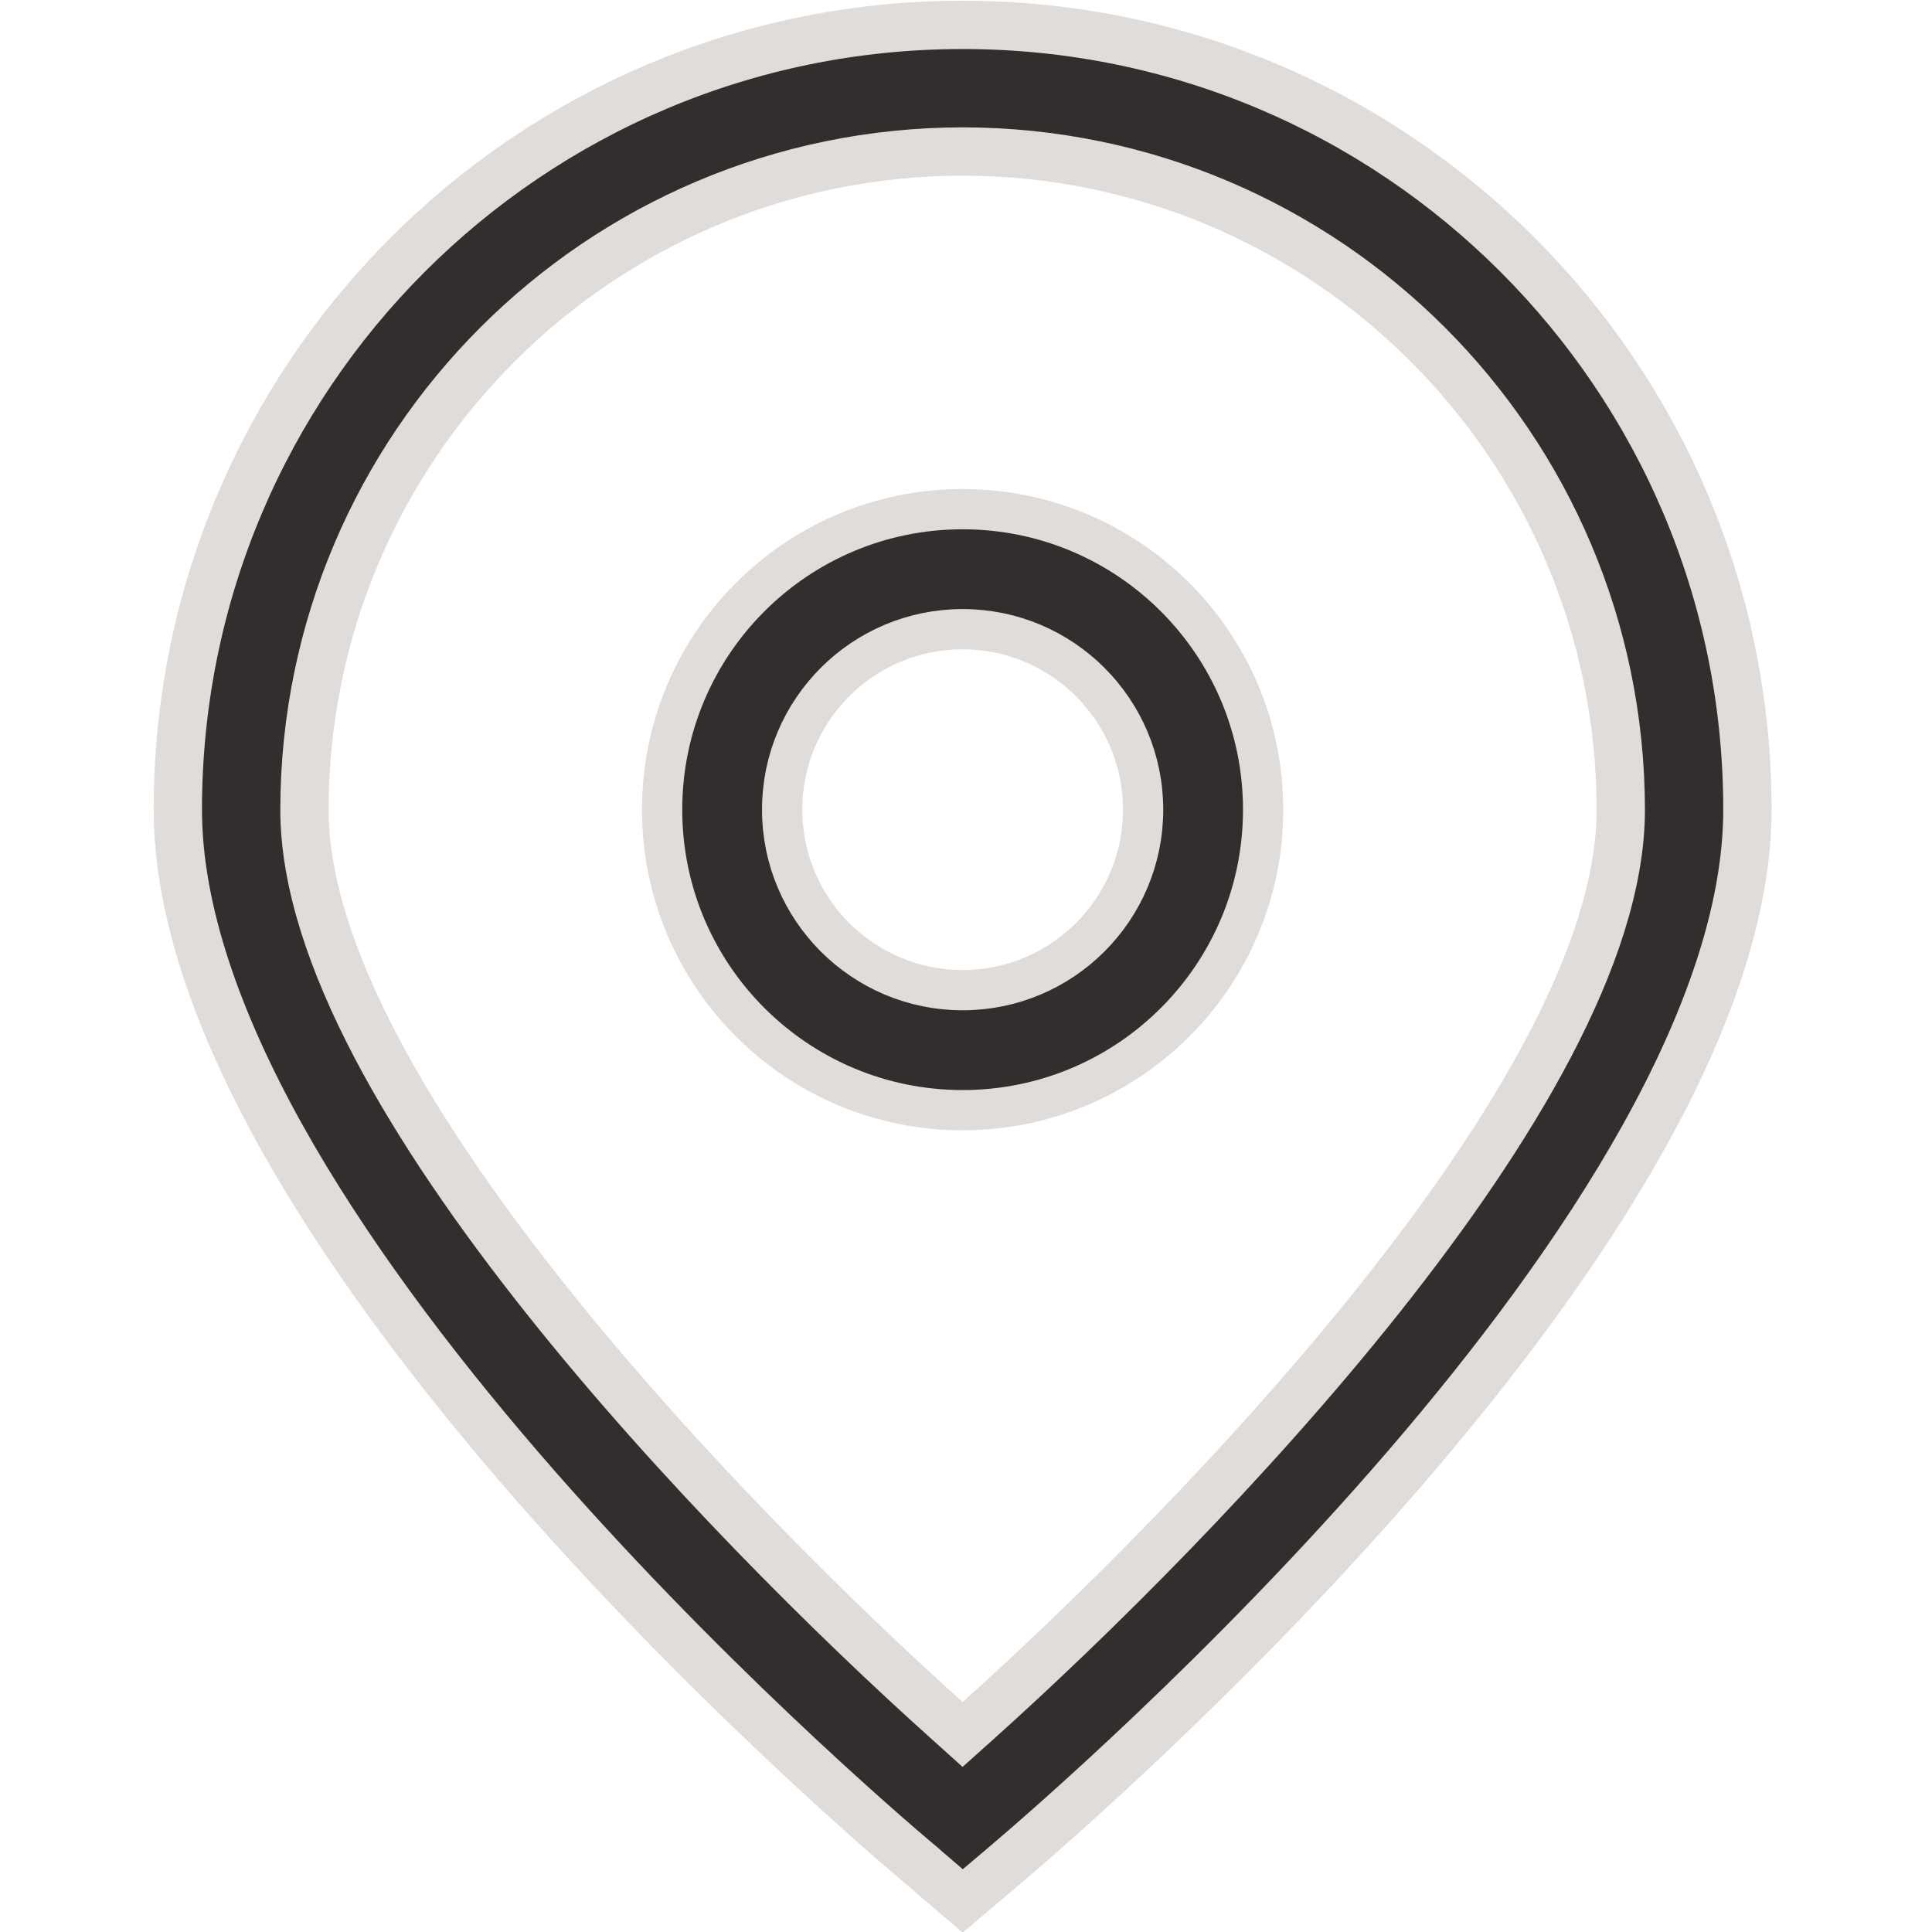 <?xml version="1.0" encoding="UTF-8"?> <svg xmlns="http://www.w3.org/2000/svg" width="24" height="24" viewBox="0 0 24 24" fill="none"> <g clip-path="url(#clip0_148_454)"> <path d="M11.456 23.183L11.456 23.183L11.454 23.18C10.979 22.783 8.655 20.782 6.452 18.225C5.351 16.946 4.286 15.535 3.497 14.122C2.707 12.704 2.209 11.31 2.209 10.058C2.209 4.674 6.574 0.309 11.958 0.309C17.342 0.309 21.707 4.674 21.707 10.058C21.707 11.31 21.21 12.704 20.419 14.122C19.631 15.535 18.566 16.946 17.465 18.225C15.262 20.783 12.939 22.785 12.466 23.185L12.465 23.186L11.959 23.614L11.456 23.183ZM11.959 1.882L11.958 1.882C7.445 1.887 3.787 5.545 3.782 10.058V10.058C3.782 10.961 4.13 11.969 4.665 12.992C5.204 14.02 5.946 15.089 6.768 16.123C8.411 18.191 10.393 20.142 11.758 21.366L11.958 21.546L12.159 21.366C13.523 20.141 15.505 18.189 17.149 16.121C17.97 15.087 18.713 14.018 19.251 12.99C19.787 11.968 20.134 10.96 20.134 10.058L20.134 10.058C20.129 5.545 16.472 1.887 11.959 1.882Z" fill="#322E2E" stroke="#E0DCDA" stroke-width="0.6"></path> <path d="M11.958 13.791C9.896 13.791 8.225 12.12 8.225 10.058C8.225 7.996 9.896 6.325 11.958 6.325C14.02 6.325 15.691 7.996 15.691 10.058C15.691 12.12 14.02 13.791 11.958 13.791ZM11.958 7.816C10.72 7.816 9.716 8.82 9.716 10.058C9.716 11.296 10.72 12.3 11.958 12.3C13.196 12.3 14.2 11.296 14.2 10.058C14.2 8.82 13.196 7.816 11.958 7.816Z" fill="#322E2E" stroke="#E0DCDA" stroke-width="0.5"></path> </g> <defs> <clipPath id="clip0_148_454"> <rect width="24" height="24" fill="white"></rect> </clipPath> </defs> </svg> 
